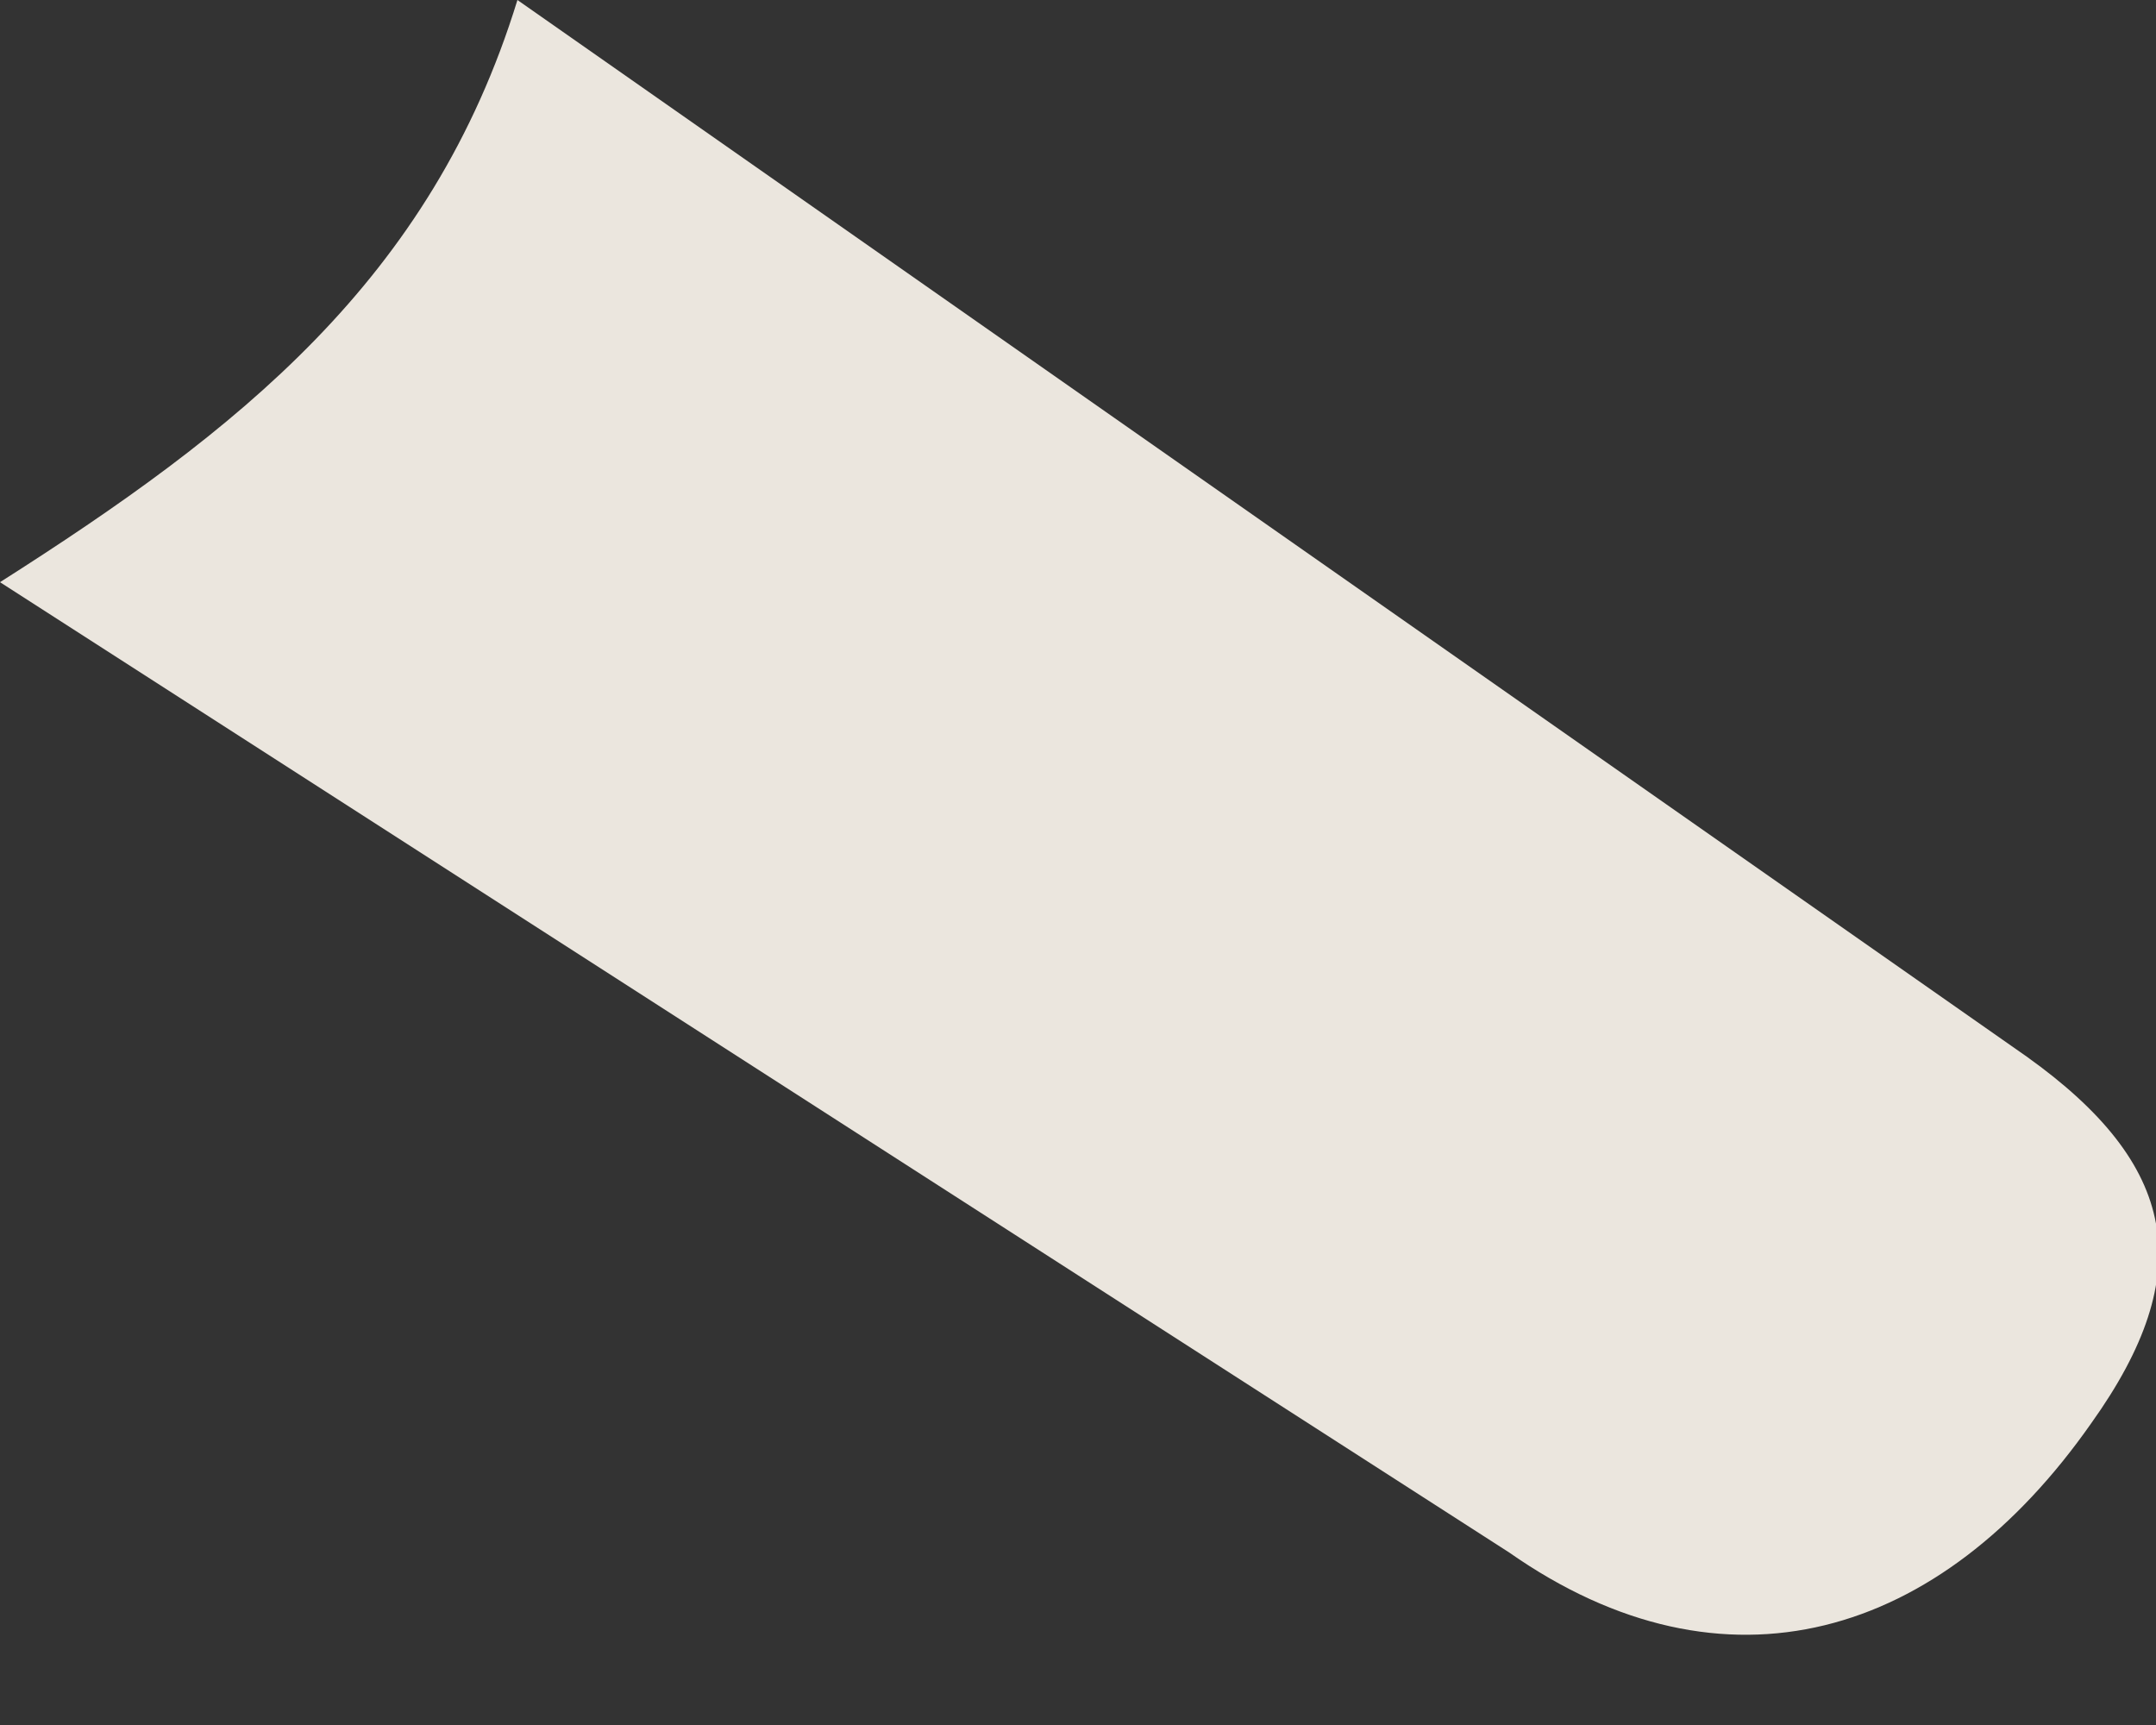 <svg width="10" height="8" fill="none" xmlns="http://www.w3.org/2000/svg"><rect width="100%" height="100%" fill="#333333" stroke="none"/><path opacity=".9" d="M0 2.7C1.1 2 2 1.3 2.4 0l2 1.4 5 3.5c.7.5.8 1 .3 1.7C9 7.6 8 7.9 7 7.2L0 2.7Z" fill="#FFFAF1"/></svg>